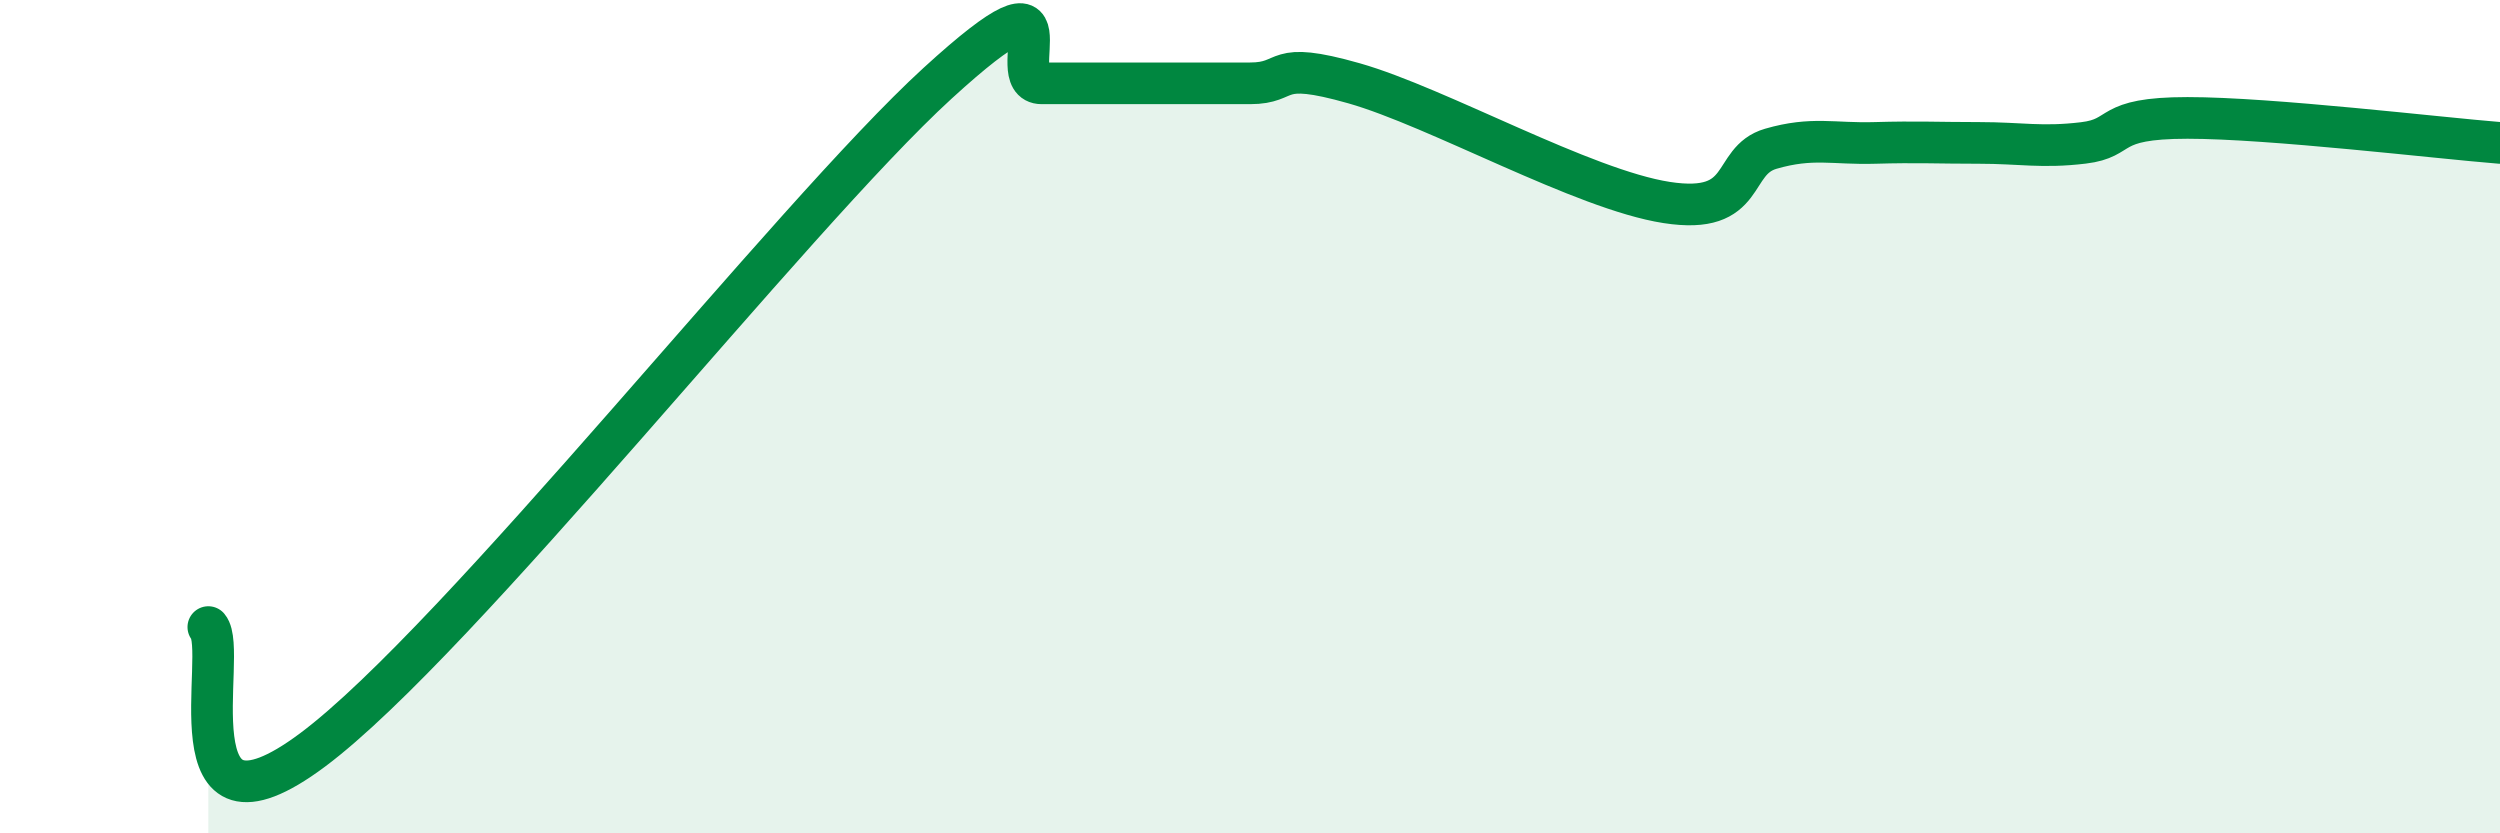 
    <svg width="60" height="20" viewBox="0 0 60 20" xmlns="http://www.w3.org/2000/svg">
      <path
        d="M 5,15.05 C 5.5,15.64 4,20.61 7.5,18 C 11,15.39 19,5.2 22.5,2 C 26,-1.2 24,2 25,2 C 26,2 26.5,2 27.5,2 C 28.5,2 29,2 30,2 C 31,2 30.5,1.43 32.5,2 C 34.5,2.57 38,4.55 40,4.86 C 42,5.17 41.5,3.86 42.5,3.57 C 43.5,3.28 44,3.46 45,3.43 C 46,3.4 46.5,3.43 47.5,3.43 C 48.5,3.43 49,3.55 50,3.43 C 51,3.31 50.5,2.83 52.5,2.83 C 54.5,2.83 58.5,3.31 60,3.43L60 20L5 20Z"
        fill="#008740"
        opacity="0.1"
        stroke-linecap="round"
        stroke-linejoin="round"
      />
      <path
        d="M 5,15.05 C 5.5,15.64 4,20.61 7.5,18 C 11,15.39 19,5.2 22.5,2 C 26,-1.2 24,2 25,2 C 26,2 26.5,2 27.5,2 C 28.5,2 29,2 30,2 C 31,2 30.5,1.43 32.5,2 C 34.5,2.57 38,4.55 40,4.86 C 42,5.17 41.5,3.86 42.5,3.57 C 43.5,3.28 44,3.46 45,3.43 C 46,3.4 46.5,3.43 47.5,3.43 C 48.5,3.43 49,3.55 50,3.43 C 51,3.31 50.5,2.83 52.5,2.83 C 54.5,2.83 58.5,3.31 60,3.43"
        stroke="#008740"
        stroke-width="1"
        fill="none"
        stroke-linecap="round"
        stroke-linejoin="round"
      />
    </svg>
  